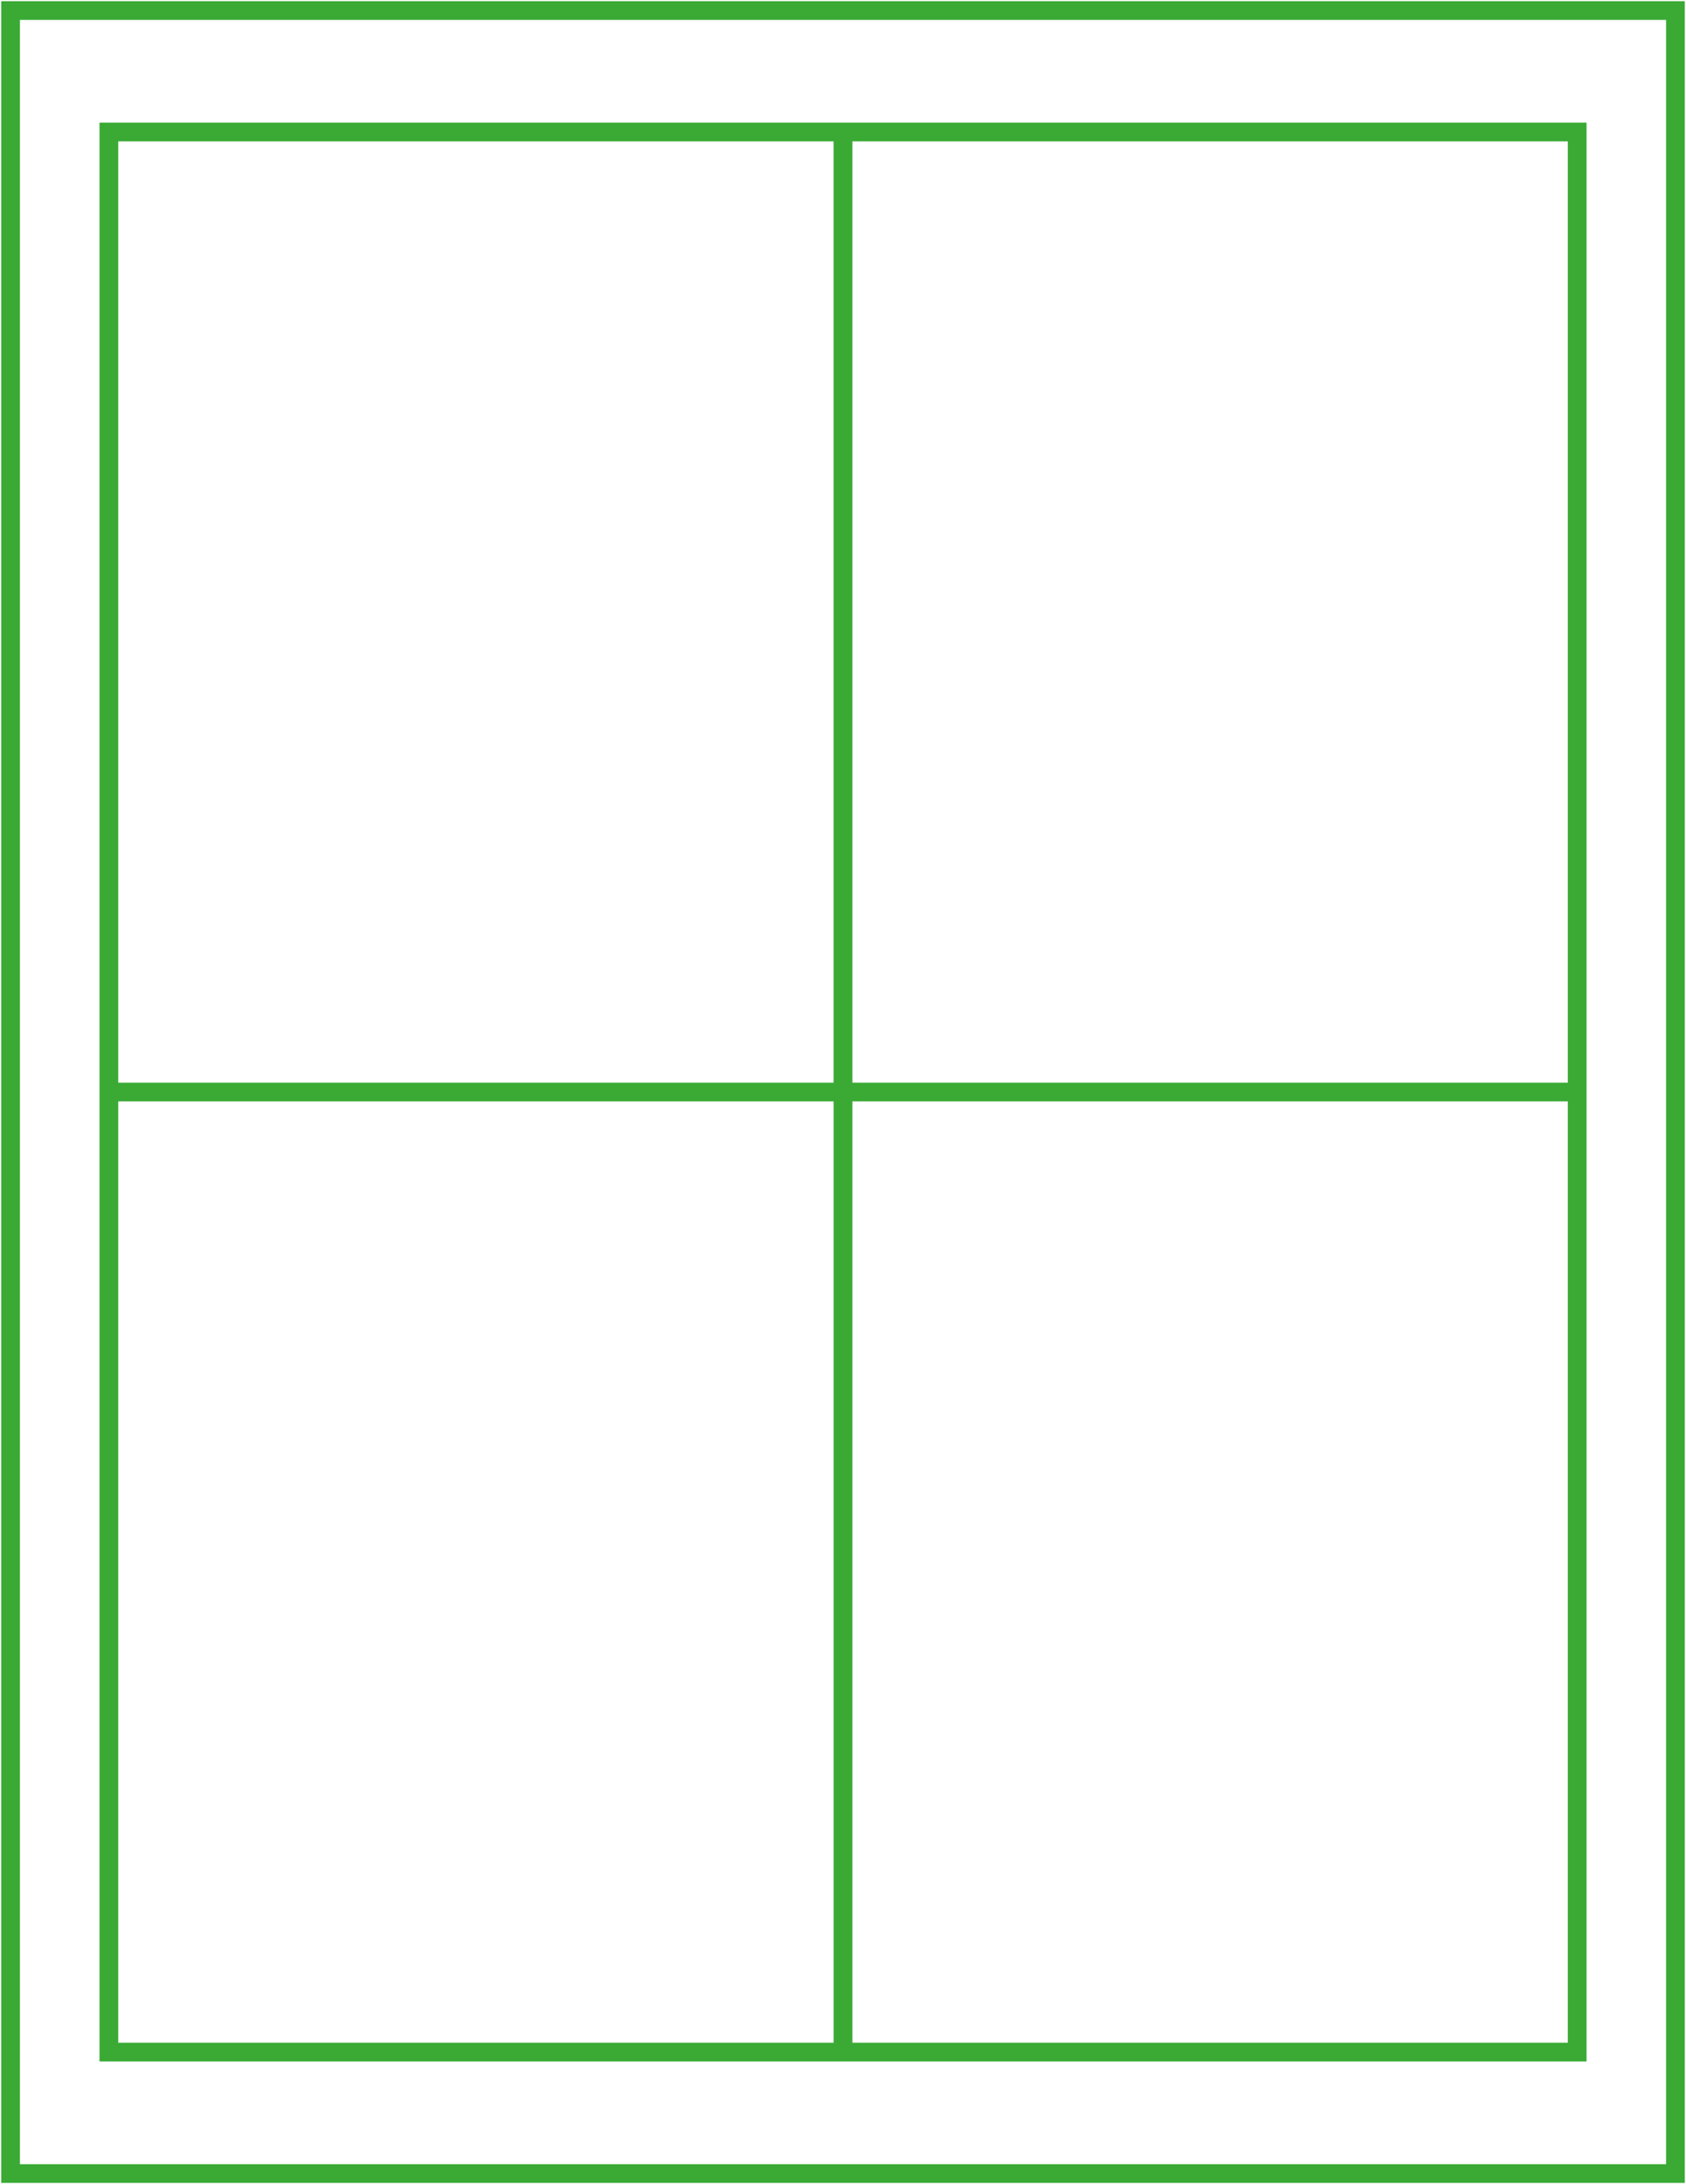 <?xml version="1.0" encoding="utf-8"?>
<!-- Generator: Adobe Illustrator 16.0.3, SVG Export Plug-In . SVG Version: 6.00 Build 0)  -->
<!DOCTYPE svg PUBLIC "-//W3C//DTD SVG 1.1//EN" "http://www.w3.org/Graphics/SVG/1.1/DTD/svg11.dtd">
<svg version="1.1" id="Ebene_1" xmlns="http://www.w3.org/2000/svg" xmlns:xlink="http://www.w3.org/1999/xlink" x="0px" y="0px"
	 width="89.984px" height="116.518px" viewBox="0 0 89.984 116.518" enable-background="new 0 0 89.984 116.518"
	 xml:space="preserve">
<g>
	<defs>
		<rect id="SVGID_1_" width="89.984" height="116.518"/>
	</defs>
	<clipPath id="SVGID_2_">
		<use xlink:href="#SVGID_1_"  overflow="visible"/>
	</clipPath>
</g>
<path fill="#3AAA35" d="M5.311,6.542v103.433h79.365V6.542H5.311z M83.676,7.542v50.216H45.492V7.542H83.676z M44.492,7.542v50.216
	H6.311V7.542H44.492z M6.311,108.974V58.757h38.182v50.217H6.311z M45.492,108.974V58.757h38.184v50.217H45.492z"/>
<path fill="#3AAA35" d="M89.92,116.454H0.064V0.063H89.92V116.454z M1.064,115.454H88.92V1.063H1.064V115.454z"/>
</svg>
